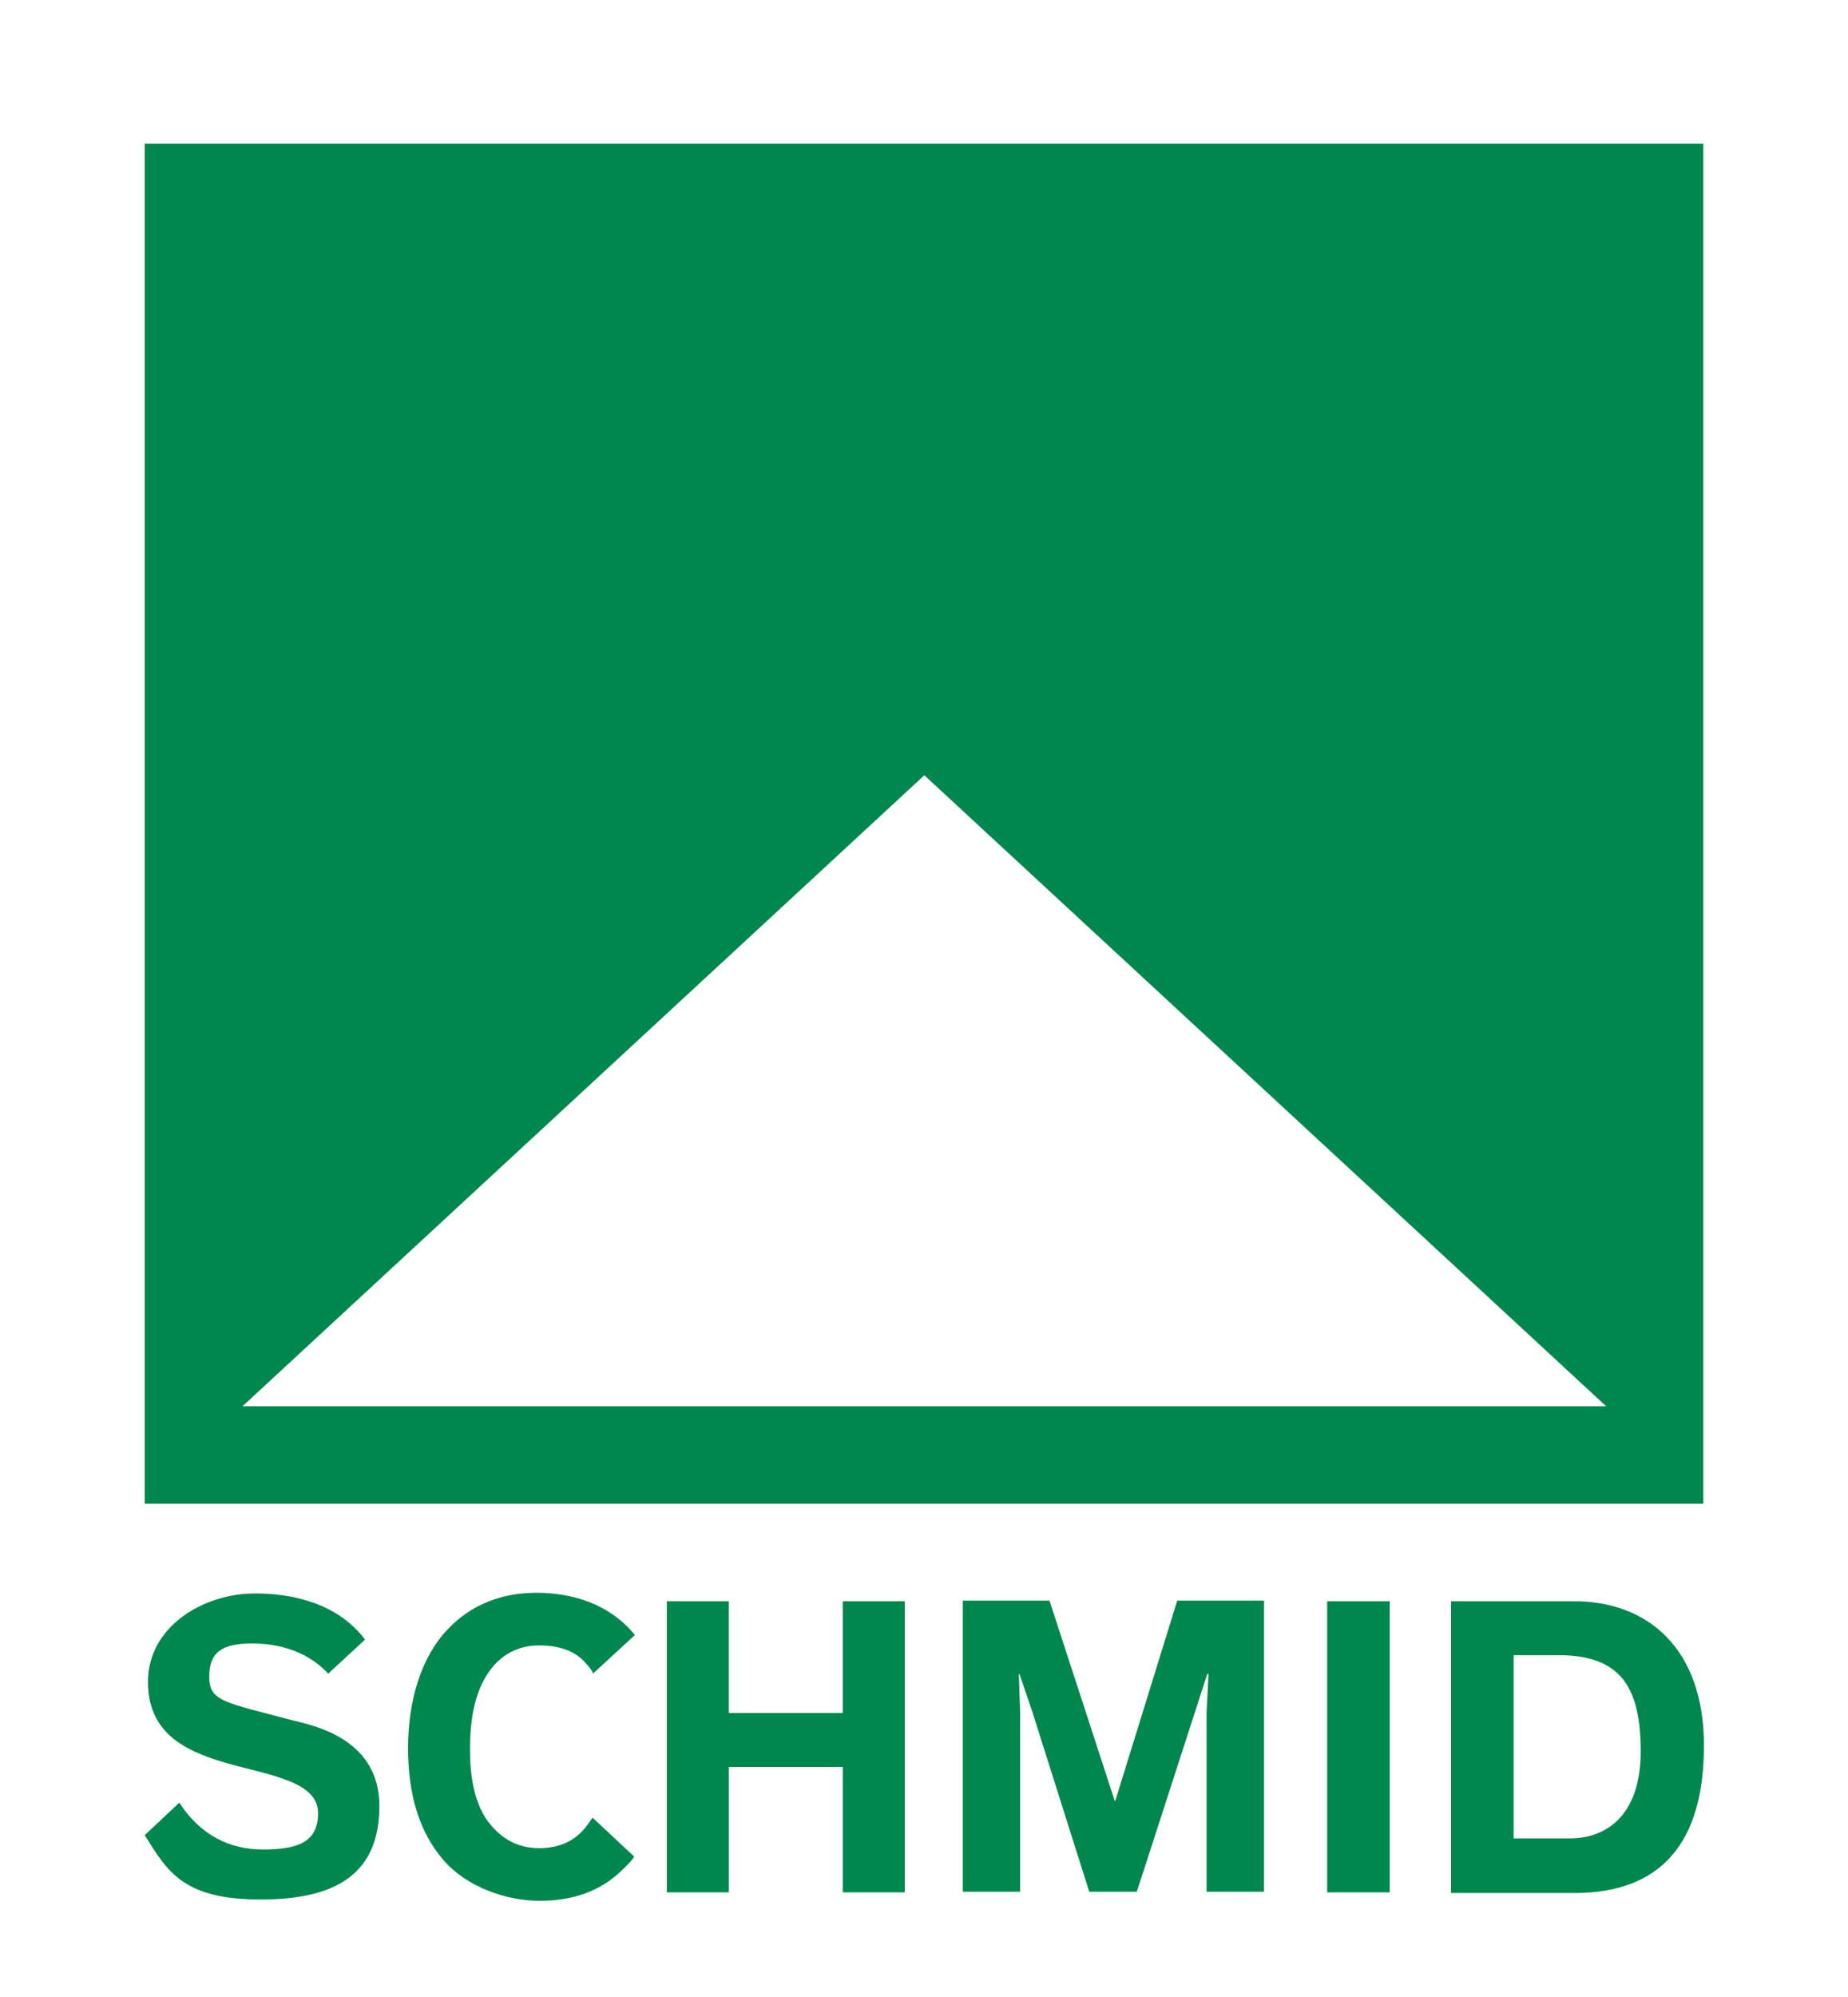 <svg xmlns="http://www.w3.org/2000/svg" width="100" height="108"><rect width="100%" height="100%" fill="#333333" stroke="none"/><svg xmlns="http://www.w3.org/2000/svg" width="100" height="108" fill="none" viewBox="0 0 100 108"><g clip-path="url(#clip0_6001_695)"><path fill="#fff" d="M100 0H0v108h100V0Z"/><path fill="#00874D" d="M7.83 7.767v73.558h84.34V7.767H7.83Zm5.292 68.286 36.896-34.125 36.896 34.125H13.122ZM17.778 90.533c-1.023-1.125-2.505-1.652-4.127-1.652-1.623 0-2.328.457-2.328 1.793 0 1.335.74 1.37 4.62 2.39 1.13.28 4.586 1.019 4.586 4.603 0 3.585-2.222 5.061-6.42 5.061-4.197 0-5.044-1.511-6.278-3.48l1.87-1.756c1.128 1.722 2.68 2.53 4.514 2.53s2.998-.351 2.998-1.968-2.328-2.003-4.585-2.6c-2.293-.633-4.62-1.512-4.62-4.5 0-2.986 2.997-4.779 5.784-4.779 2.786 0 4.797.949 5.961 2.495l-1.975 1.828v.035ZM32.1 90.533s0-.14-.354-.527c-.564-.703-1.446-1.02-2.575-1.02-1.128 0-2.08.493-2.75 1.477-.671.984-.989 2.354-.989 4.147 0 1.792.353 3.128 1.059 4.006.705.879 1.587 1.336 2.68 1.336 1.094 0 1.94-.387 2.54-1.16.212-.281.353-.492.353-.492l2.257 2.109s-.07.175-.705.773c-1.129 1.089-2.61 1.617-4.41 1.617-1.798 0-3.95-.739-5.22-2.215-1.27-1.476-1.905-3.479-1.905-6.044 0-2.566.706-4.92 2.152-6.432 1.235-1.3 2.857-1.968 4.797-1.968 1.94 0 3.95.597 5.327 2.284l-2.293 2.109h.035ZM36.085 86.597h3.35v6.045h6.173v-6.045h3.351v15.745h-3.35v-6.783h-6.173v6.783h-3.351V86.597ZM52.1 86.562h4.69l3.528 10.824h.035l3.351-10.824h4.691v15.745h-3.104v-9.7l.106-2.074h-.07l-.67 2.074-3.14 9.7h-2.575l-3.069-9.7-.705-2.074h-.035l.07 2.074v9.7H52.1V86.562ZM71.817 86.597h3.386v15.745h-3.386V86.597ZM78.519 86.597h6.666c3.986 0 7.02 2.565 7.02 7.802 0 5.236-2.293 7.978-7.02 7.978H78.52v-15.78Zm3.386 12.828h3.033c1.976 0 3.845-1.23 3.845-4.71s-1.093-5.201-4.444-5.201h-2.434v9.946-.035Z"/></g><defs><clipPath id="SvgjsClipPath1010"><path fill="#fff" d="M0 0h100v108H0z"/></clipPath></defs></svg><style>@media (prefers-color-scheme:light){:root{filter:none}}@media (prefers-color-scheme:dark){:root{filter:none}}</style></svg>
